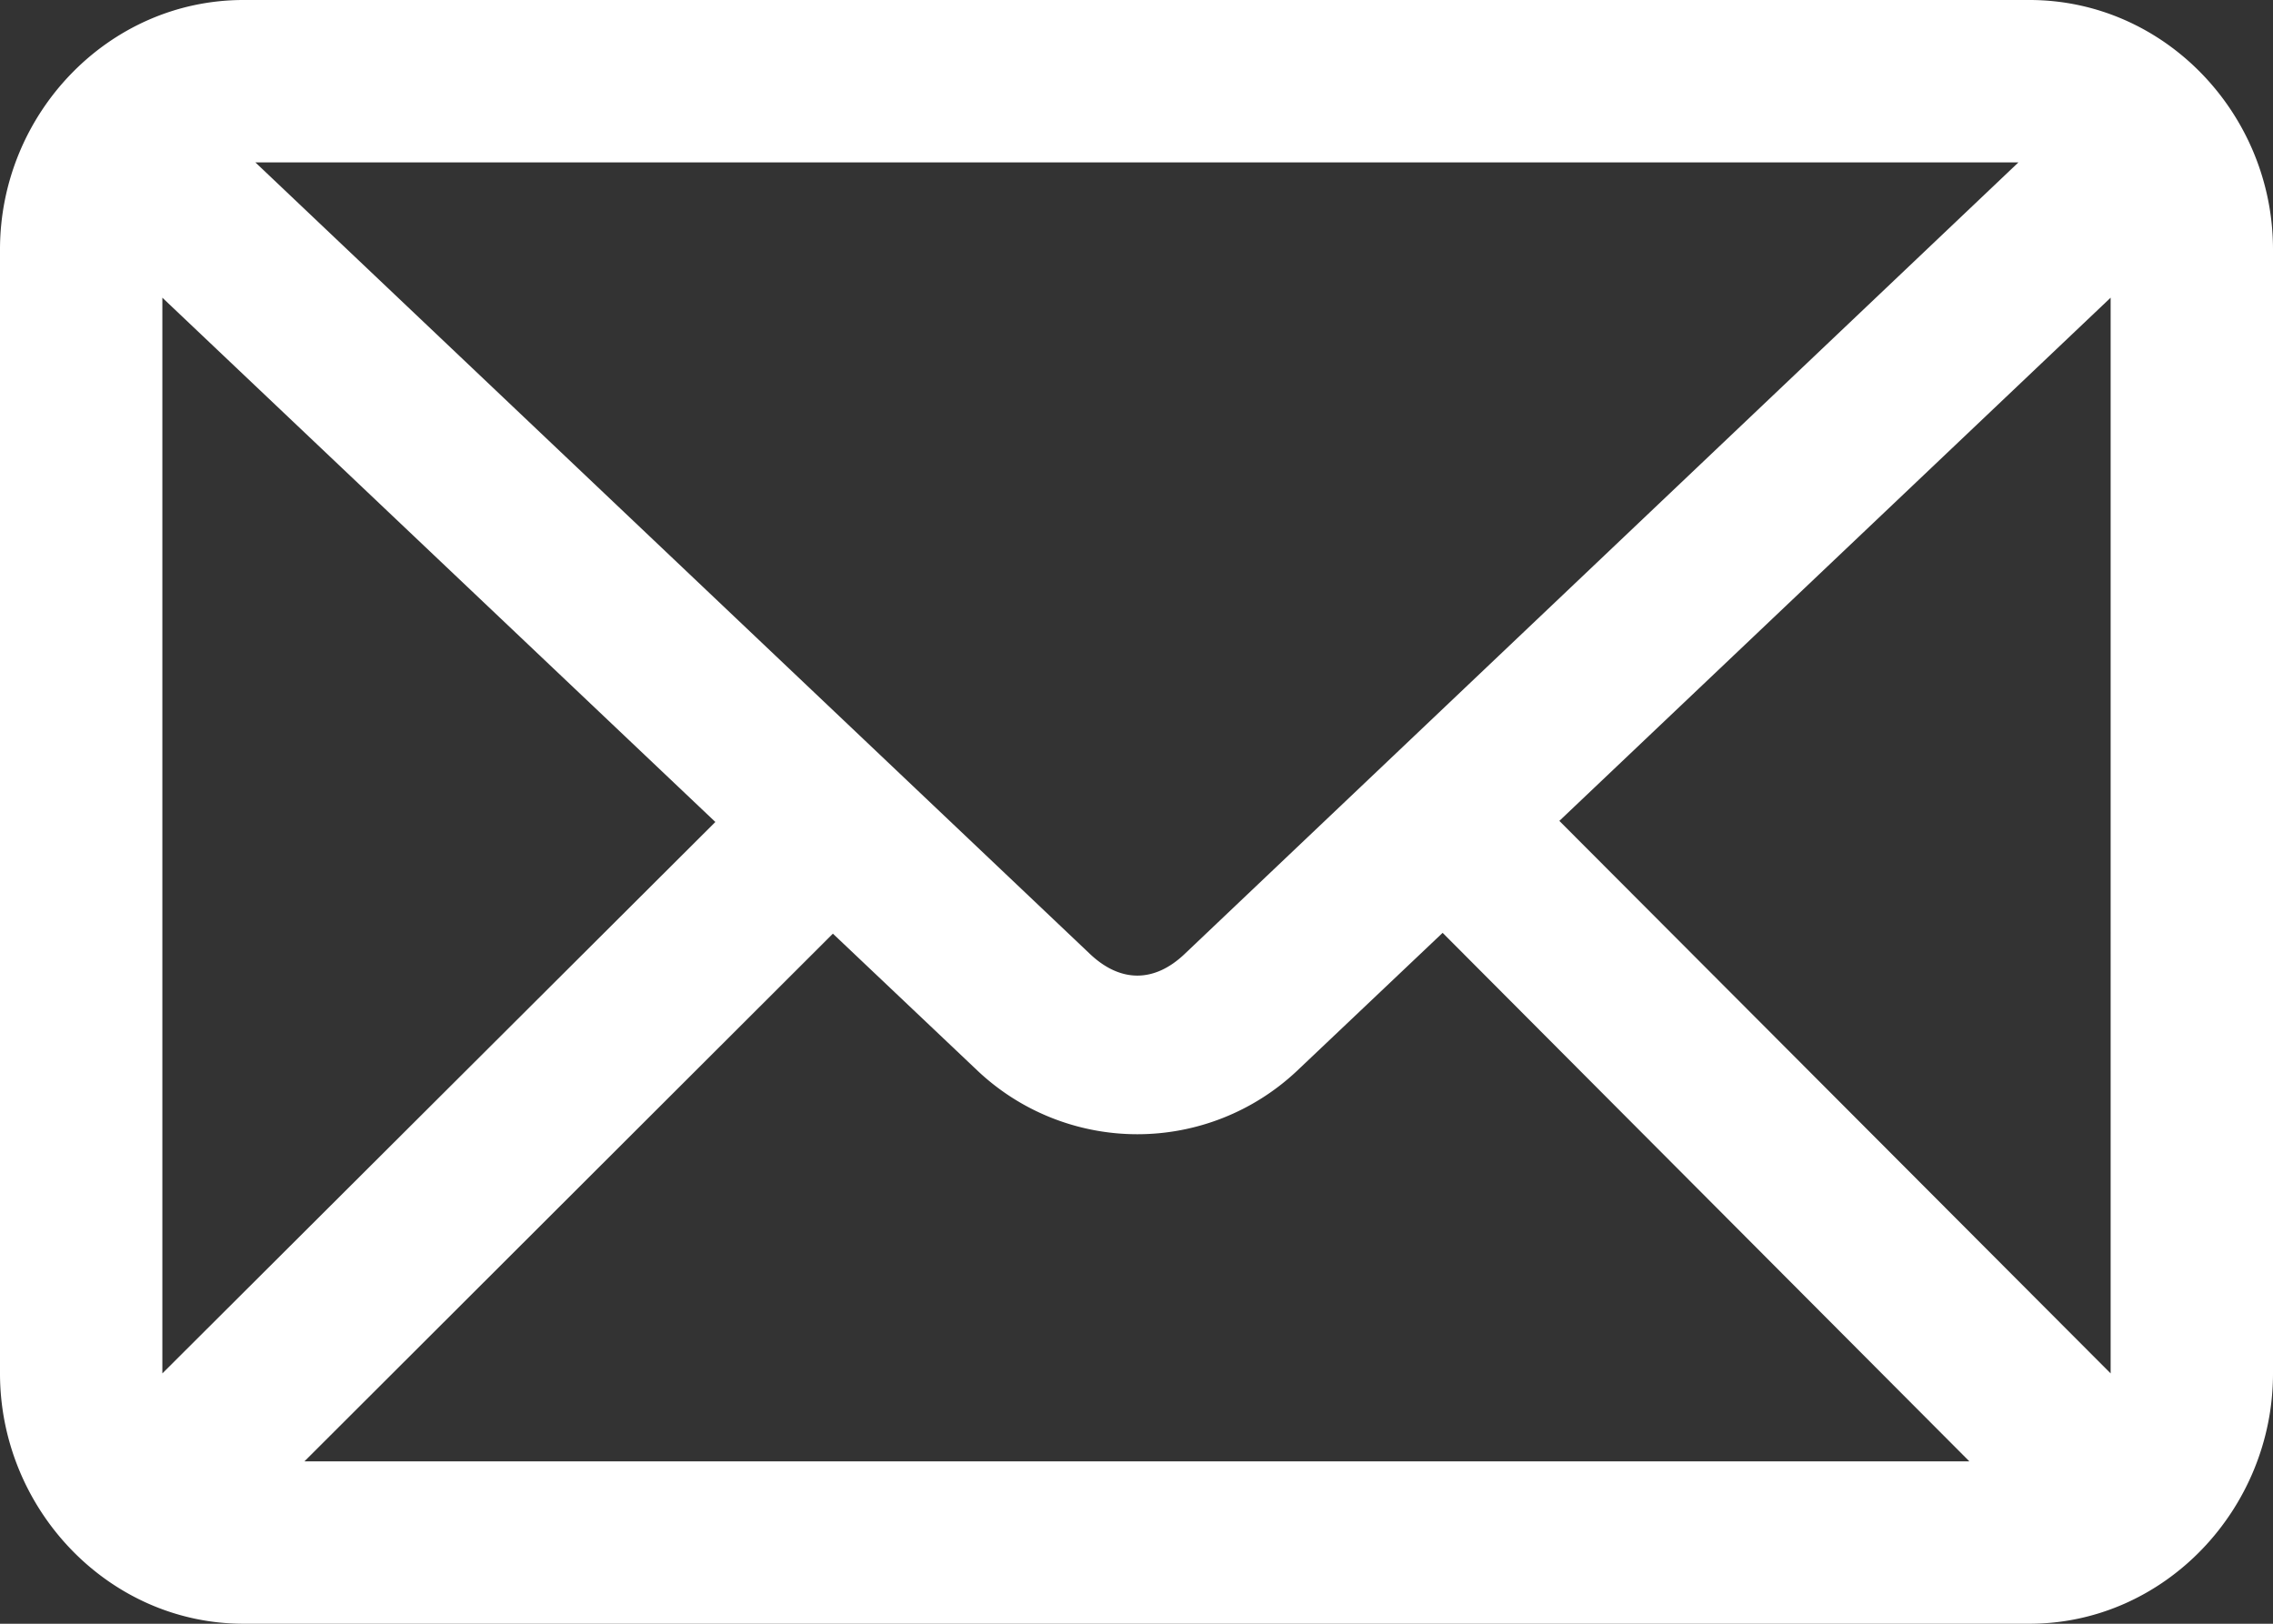 <svg xmlns="http://www.w3.org/2000/svg" viewBox="0 0 252 180"><rect x="0" y="0" width="252" height="180" fill="#333333" stroke="none"/><defs><style>.cls-1{fill:#fff;}</style></defs><g id="Layer_2" data-name="Layer 2"><g id="BOT_ICONS" data-name="BOT ICONS"><path class="cls-1" d="M27,0C12,0,0,12.64,0,27.66V152.25C0,167.26,12,180,27,180H225c15,0,27-12.74,27-27.75V27.66C252,12.64,240,0,225,0Zm1.31,18H223.78l-92.44,87.75c-3.36,3.2-7.12,3.2-10.5,0ZM18,33,79.31,91.12,18,152.25Zm216,0V152.25L172.88,91Zm-74.06,70.41L218.34,162H33.75l58.59-58.5,16.13,15.28a25.81,25.81,0,0,0,35.25,0Z"/></g></g></svg>